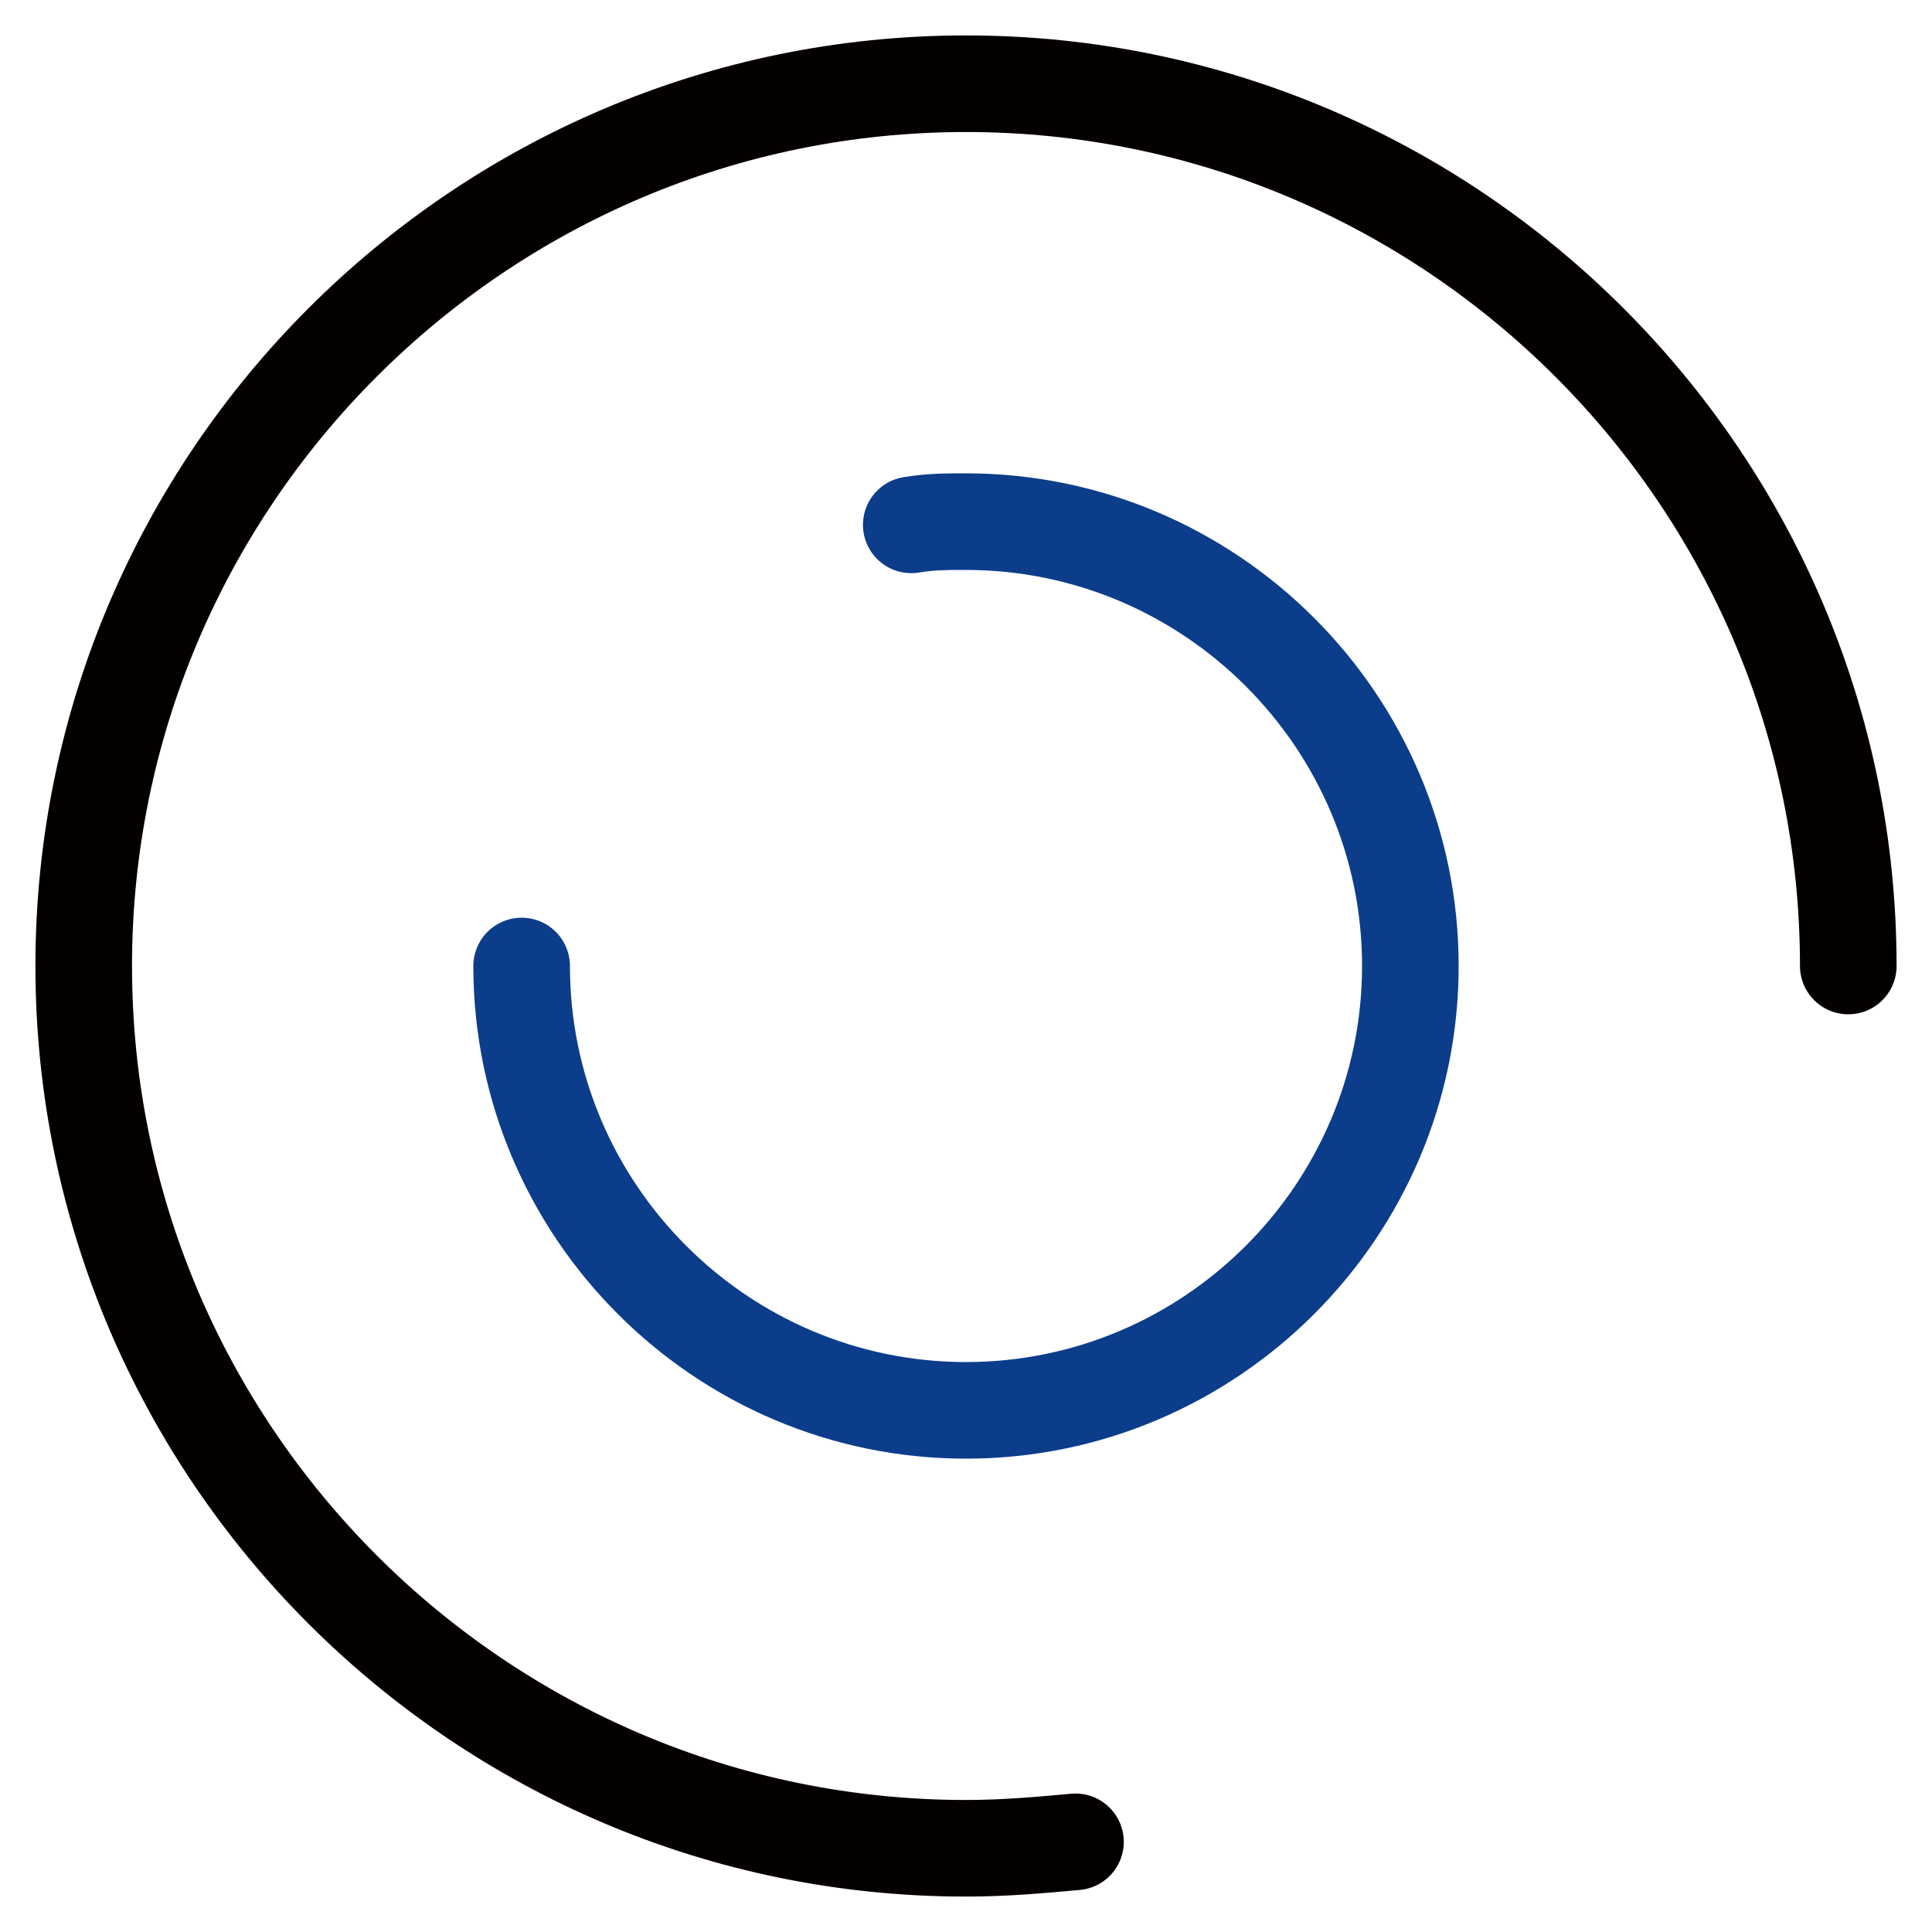 <?xml version="1.0" encoding="utf-8"?>
<!-- Generator: Adobe Illustrator 25.4.1, SVG Export Plug-In . SVG Version: 6.00 Build 0)  -->
<svg version="1.1" id="图层_1" xmlns="http://www.w3.org/2000/svg" xmlns:xlink="http://www.w3.org/1999/xlink" x="0px" y="0px"
	 viewBox="0 0 60 60" style="enable-background:new 0 0 60 60;" xml:space="preserve">
<style type="text/css">
	.st0{fill:none;stroke:#050000;stroke-width:3;stroke-linecap:round;stroke-linejoin:round;stroke-miterlimit:10;}
	.st1{fill:none;stroke:#0B3D8A;stroke-width:3;stroke-linecap:round;stroke-linejoin:round;stroke-miterlimit:10;}
</style>
<g>
	<g>
		<g>
			<path class="st0" d="M33.4,57.2c-1.1,0.1-2.2,0.2-3.4,0.2C14.9,57.4,2.6,45.1,2.6,30S14.9,2.6,30,2.6S57.4,14.9,57.4,30"/>
		</g>
	</g>
	<g>
		<g>
			<path class="st1" d="M28.3,16.3c0.6-0.1,1.1-0.1,1.7-0.1c7.6,0,13.8,6.2,13.8,13.8S37.6,43.8,30,43.8S16.2,37.6,16.2,30"/>
		</g>
	</g>
</g>
</svg>
